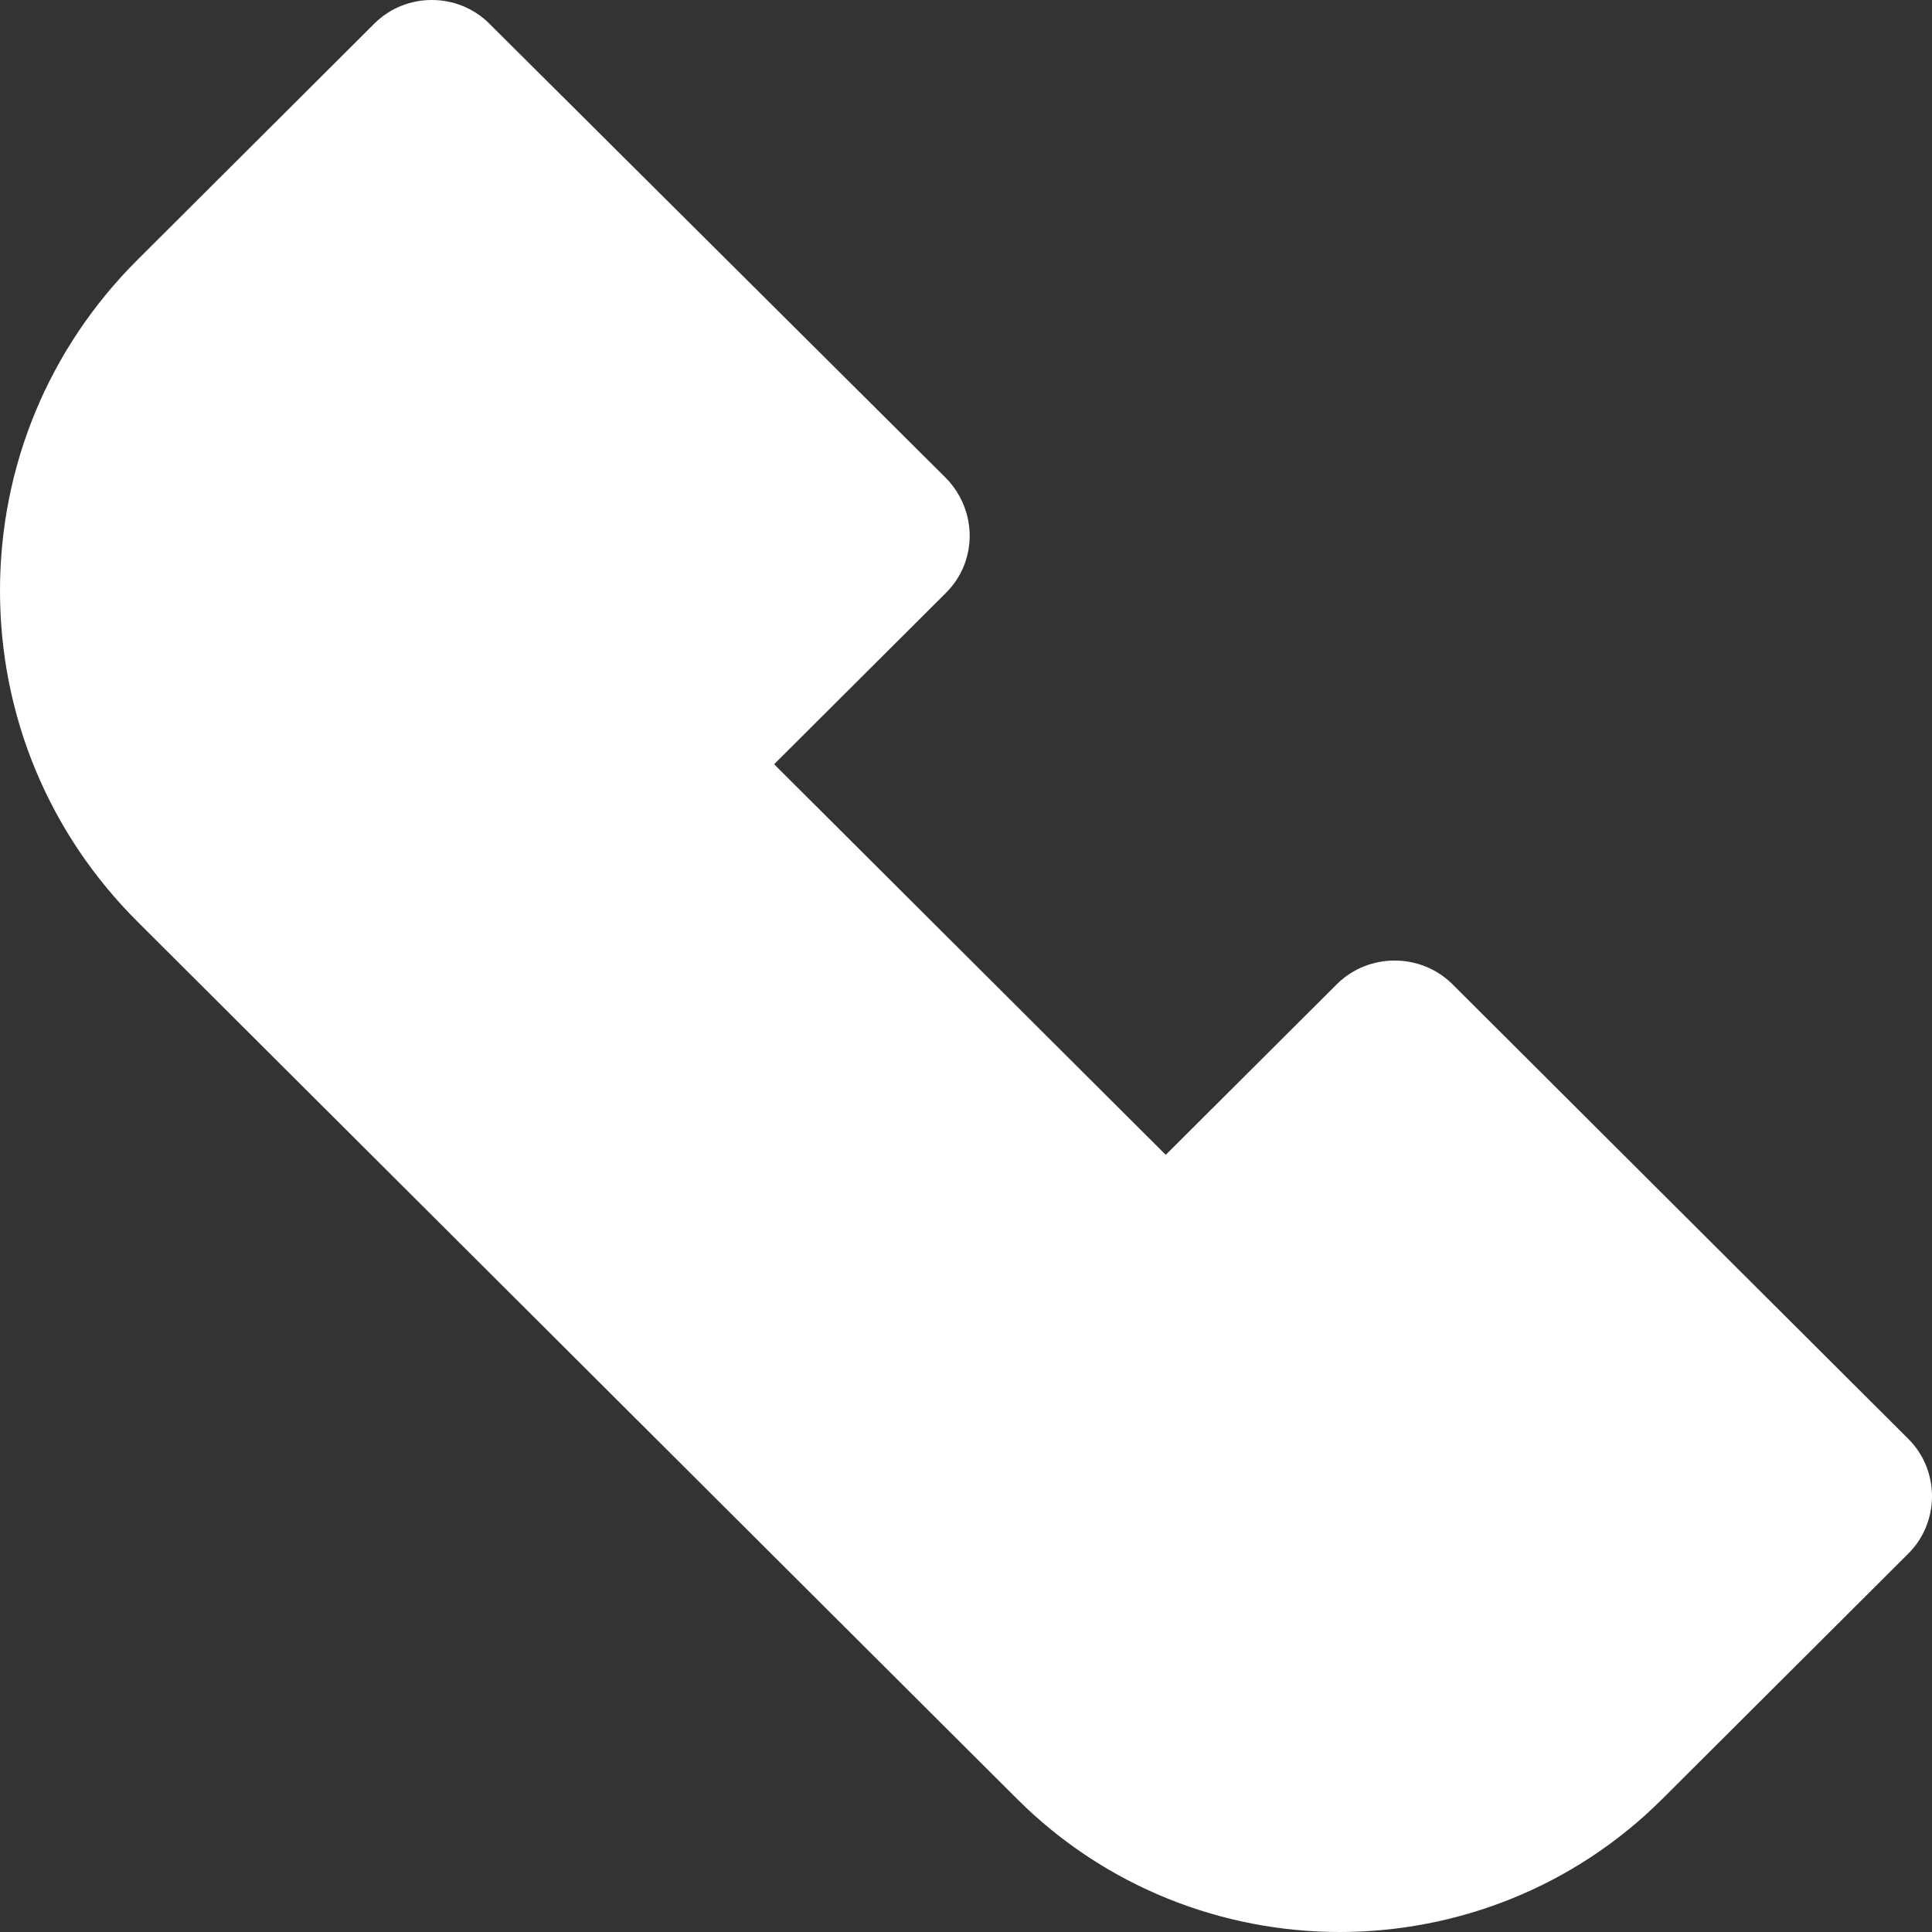 <svg width="51" height="51" viewBox="0 0 51 51" fill="none" xmlns="http://www.w3.org/2000/svg">
<rect x="0" y="0" width="51" height="51" fill="#333333" stroke="none"/>
<path fill-rule="evenodd" clip-rule="evenodd" d="M50.376 37.984L38.319 25.959C37.486 25.155 36.144 25.155 35.311 25.959L30.773 30.485L20.435 20.174L24.973 15.648C25.805 14.817 25.805 13.478 24.973 12.621L12.916 0.623C12.084 -0.208 10.714 -0.208 9.882 0.623L3.625 6.863C1.289 9.193 0 12.3 0 15.594C0 18.888 1.289 21.995 3.625 24.325L26.853 47.492C29.189 49.822 32.277 51 35.365 51C38.453 51 41.541 49.822 43.877 47.492L50.376 41.01C51.208 40.18 51.208 38.814 50.376 37.984Z" fill="white"/>
</svg>
